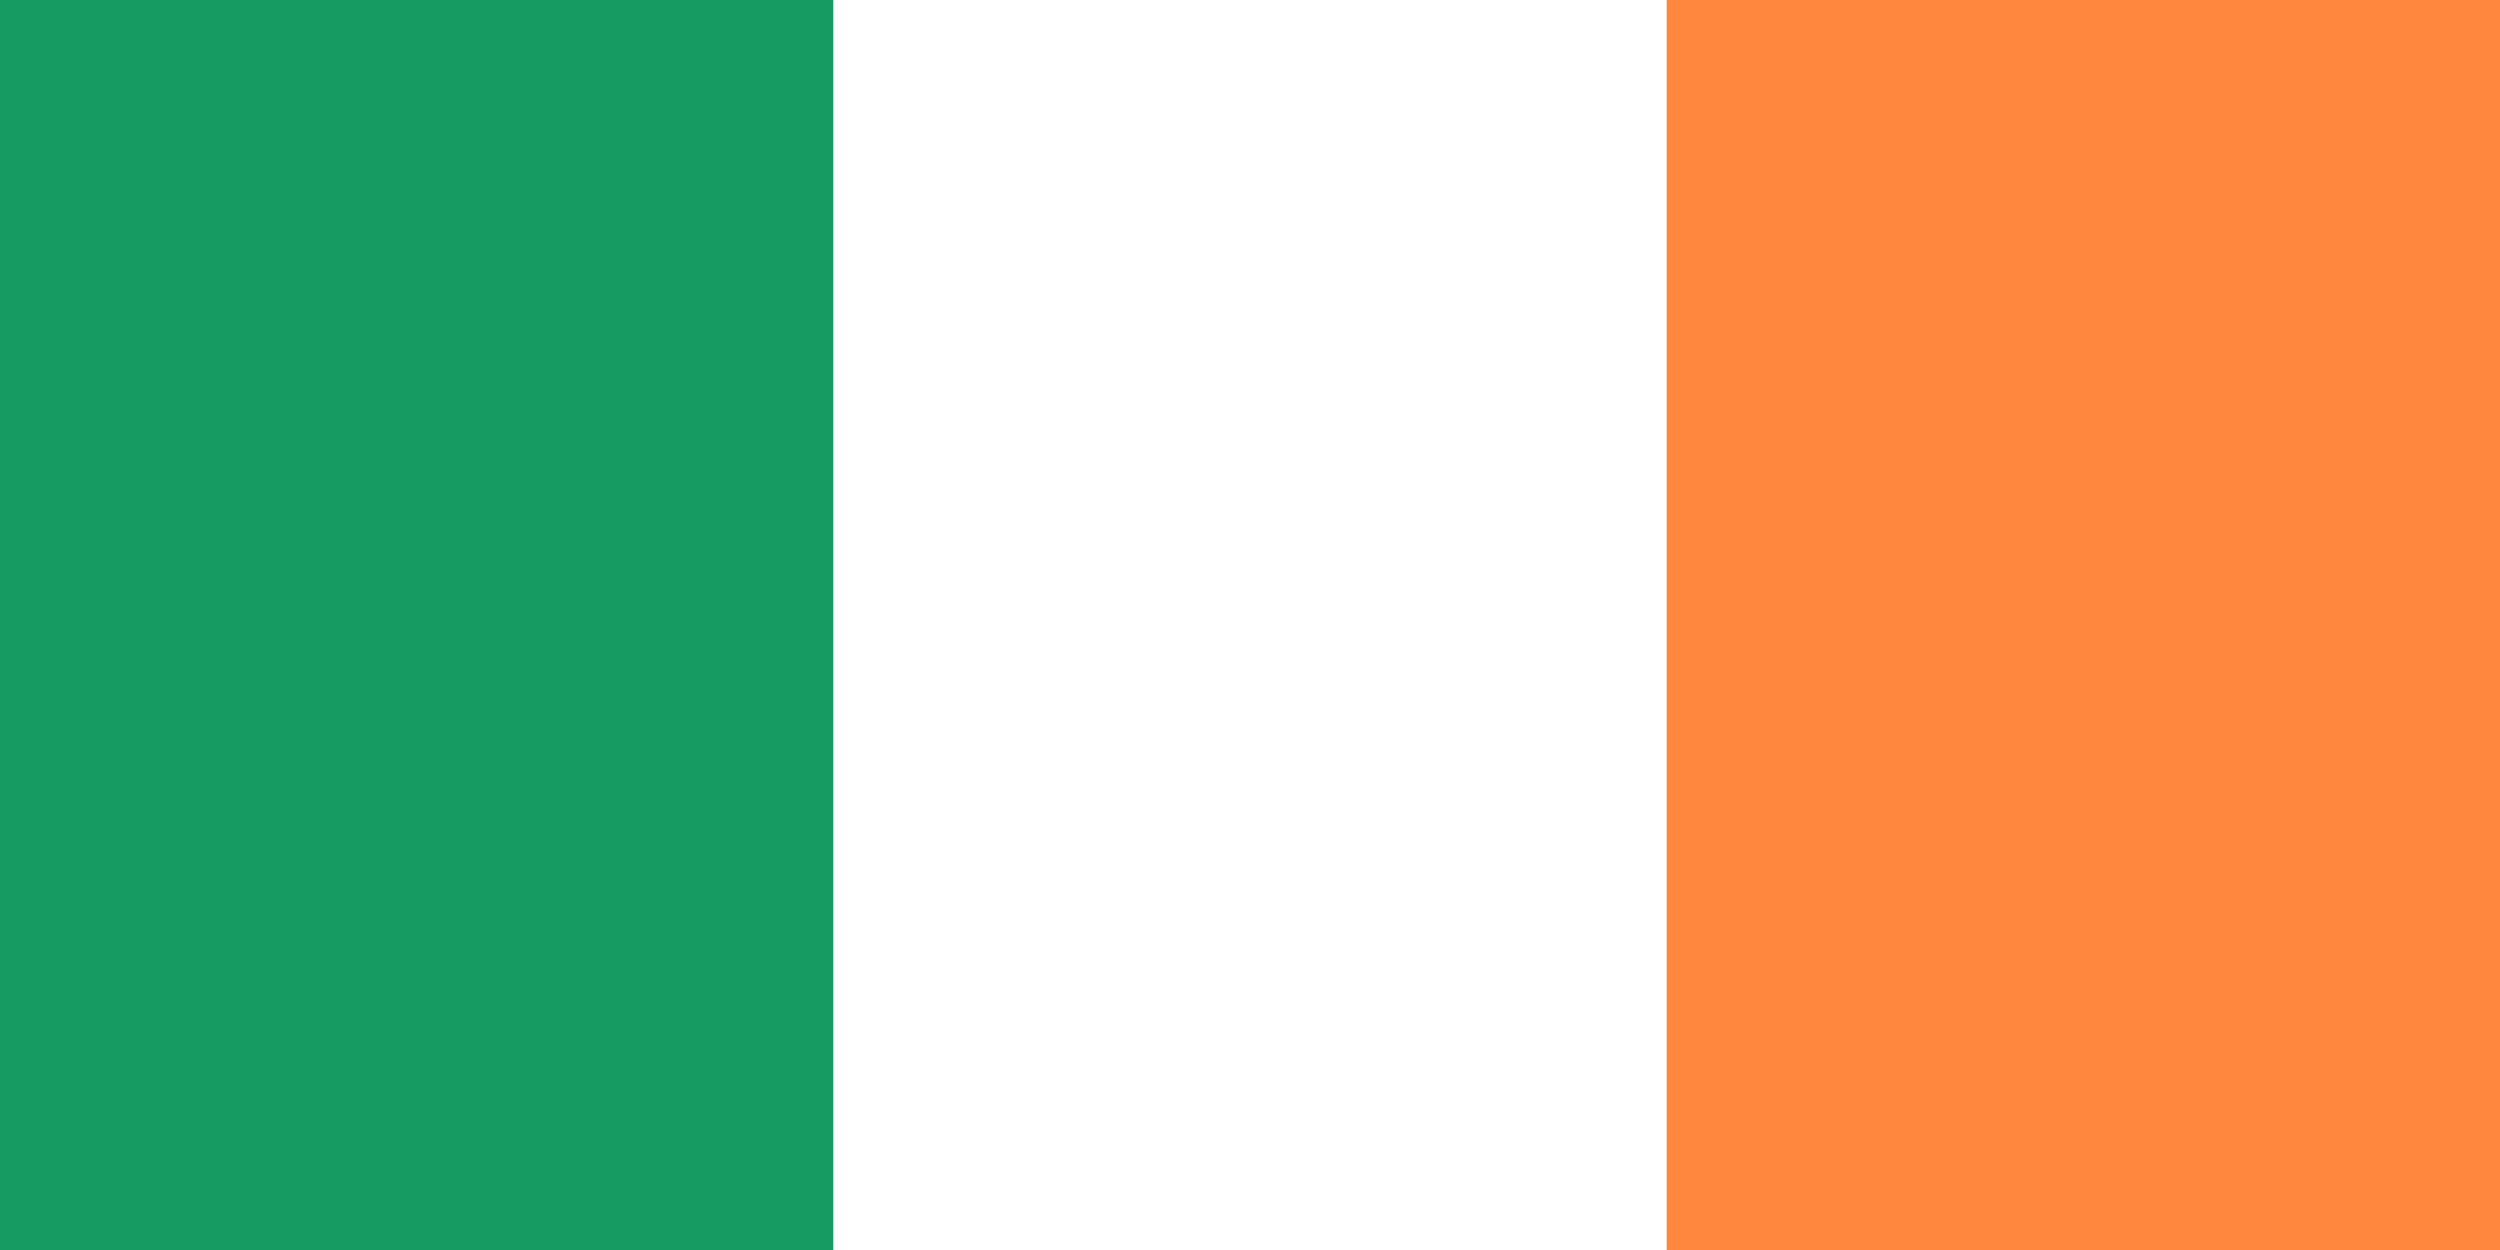 <svg clip-rule="evenodd" fill-rule="evenodd" stroke-linejoin="round" stroke-miterlimit="2" viewBox="0 0 100 50" xmlns="http://www.w3.org/2000/svg"><rect x="0" y="0" width="100" height="50" fill="#333333" stroke="none"/><clipPath id="a"><path d="M0 0h100v50H0z"/></clipPath><path d="M0 0h100v50H0z" fill="none"/><g clip-path="url(#a)"><path d="M0 0h100v50H0z" fill="#169b62"/><path d="M33.333 0H100v50H33.333z" fill="#fff"/><path d="M66.667 0H100v50H66.667z" fill="#ff883e"/></g></svg>